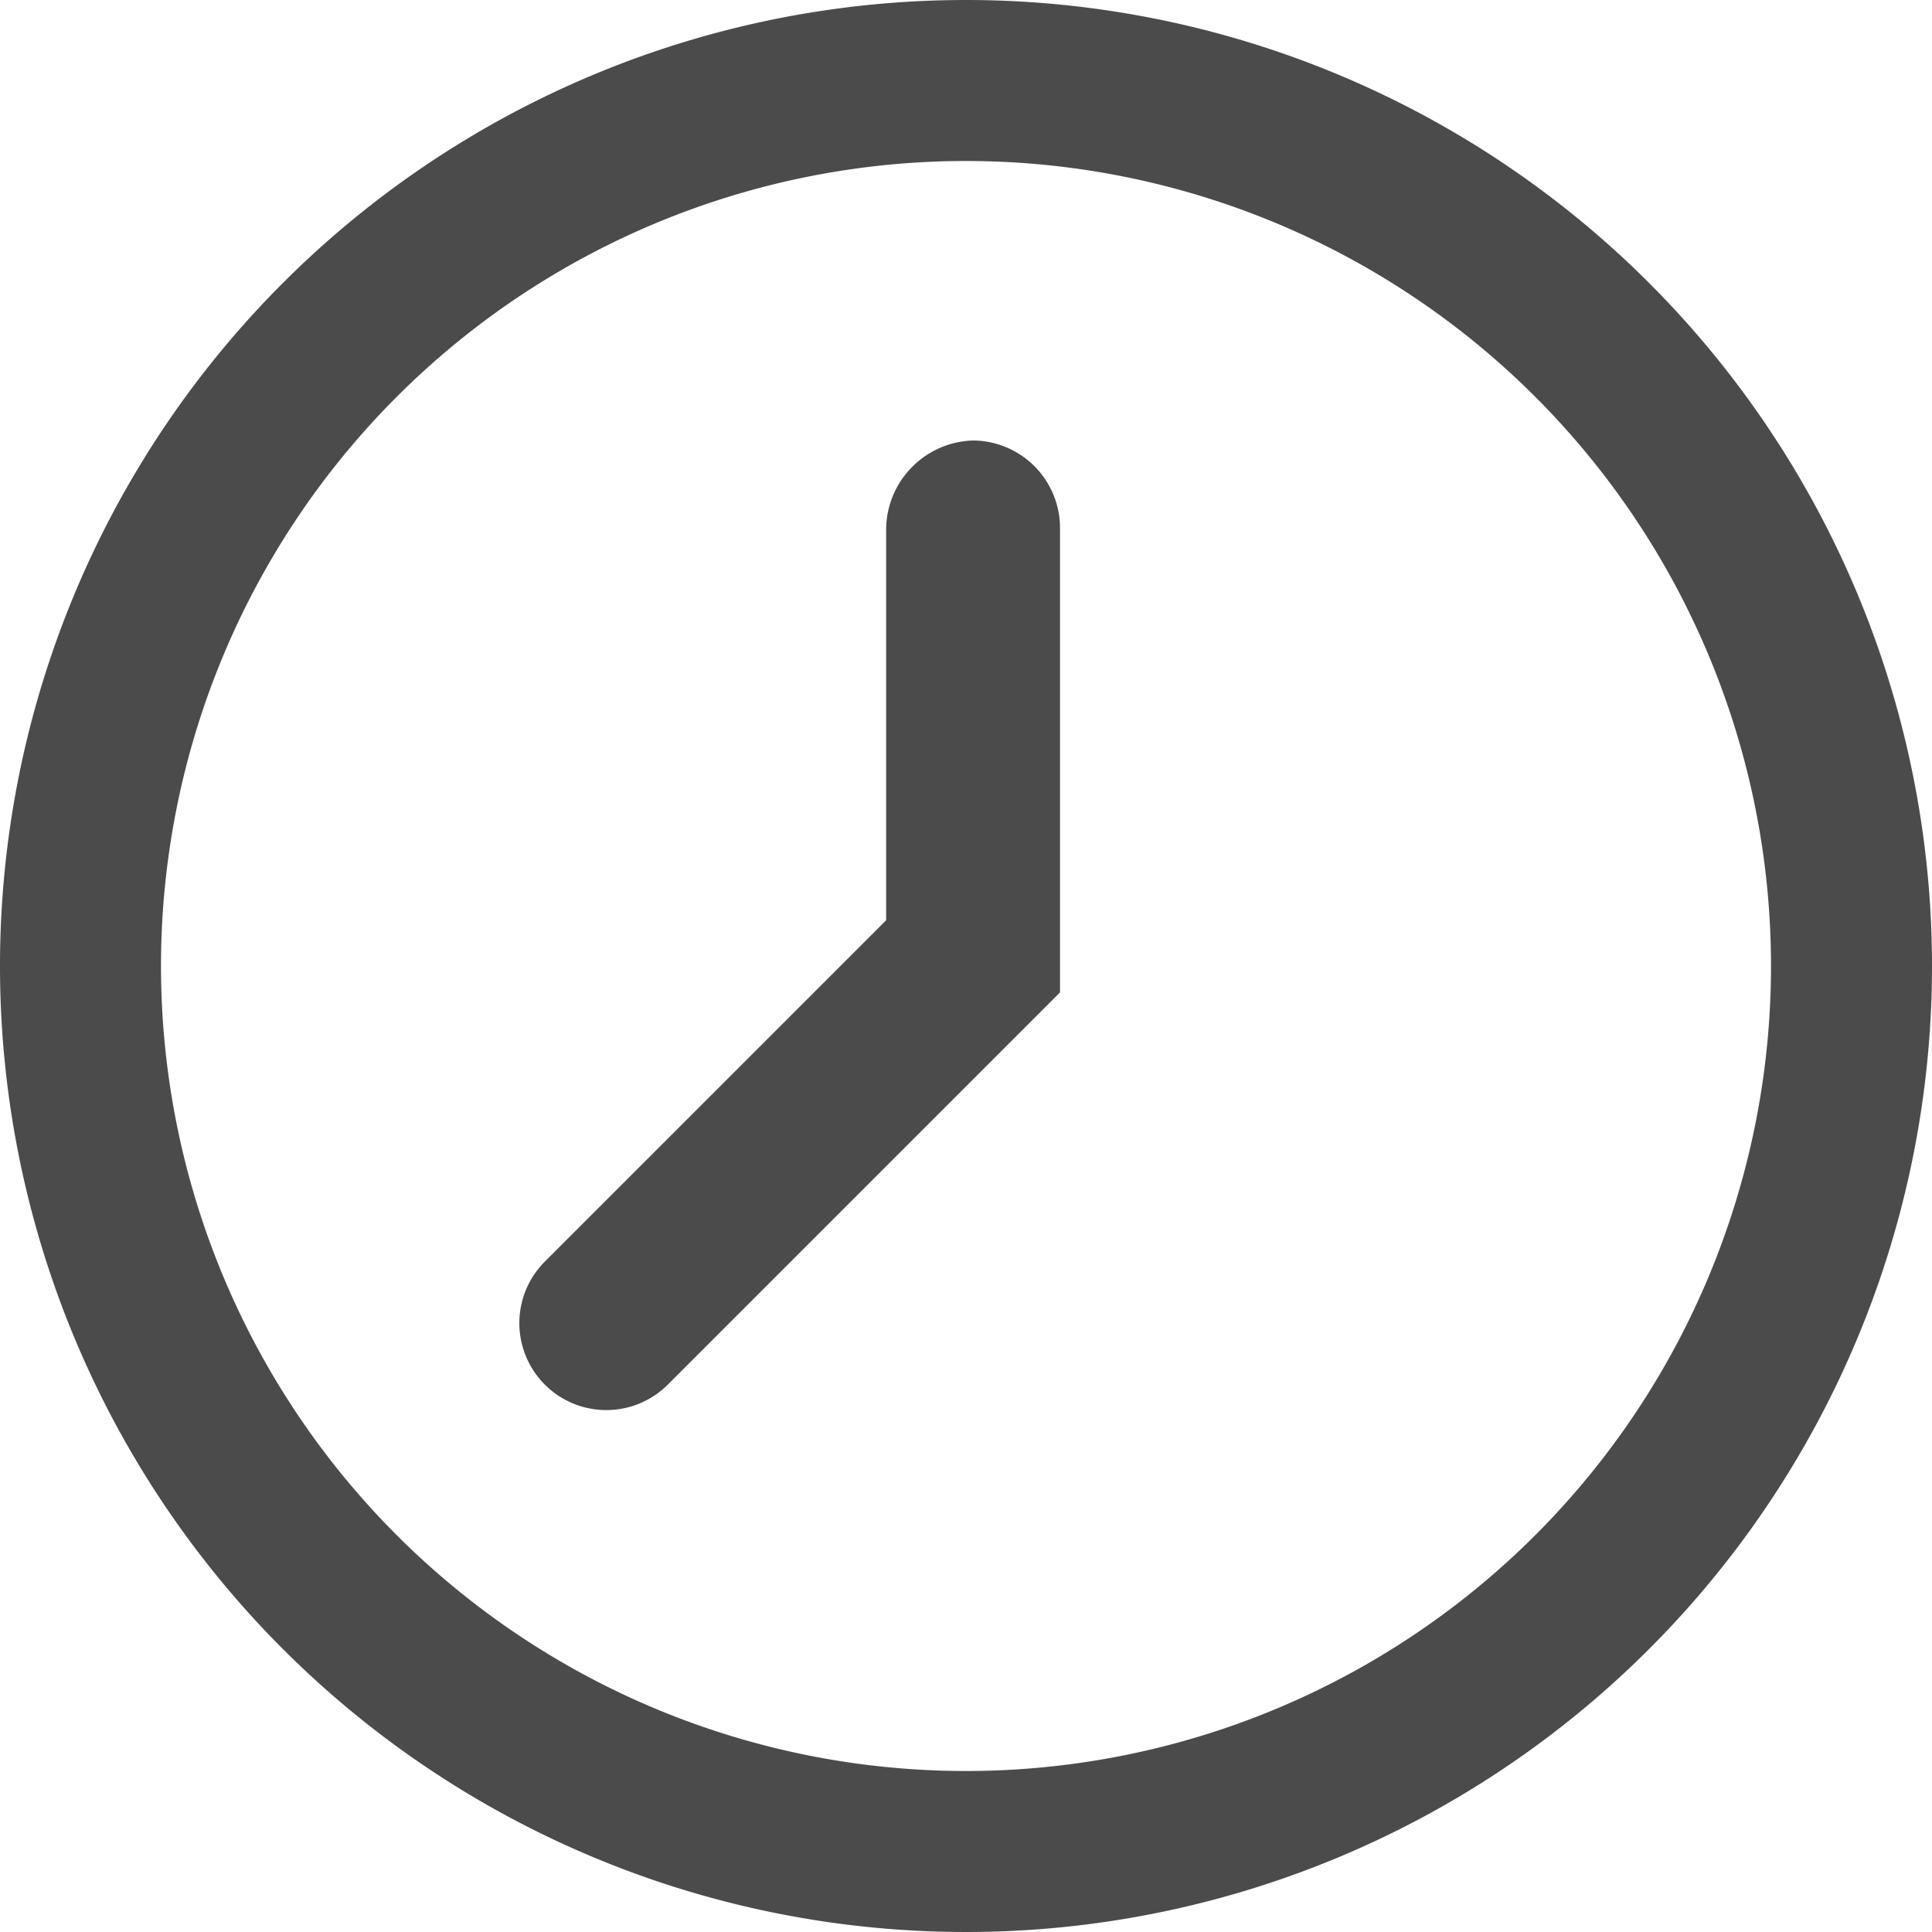 <svg id="レイヤー_1" data-name="レイヤー 1" xmlns="http://www.w3.org/2000/svg" viewBox="0 0 30 30"><defs><style>.cls-1{fill:#4b4b4b;}</style></defs><title>floating_visit</title><path class="cls-1" d="M15,0A15,15,0,1,0,30,15,15,15,0,0,0,15,0Zm0,27.5A12.5,12.5,0,1,1,27.5,15,12.5,12.5,0,0,1,15,27.5Z"/><path class="cls-1" d="M13.76,8.22v6.07l-5.3,5.3a1.35,1.35,0,1,0,1.91,1.91l6.09-6.09V8.19a1.36,1.36,0,0,0-1.34-1.35A1.39,1.39,0,0,0,13.76,8.22Z"/></svg>
